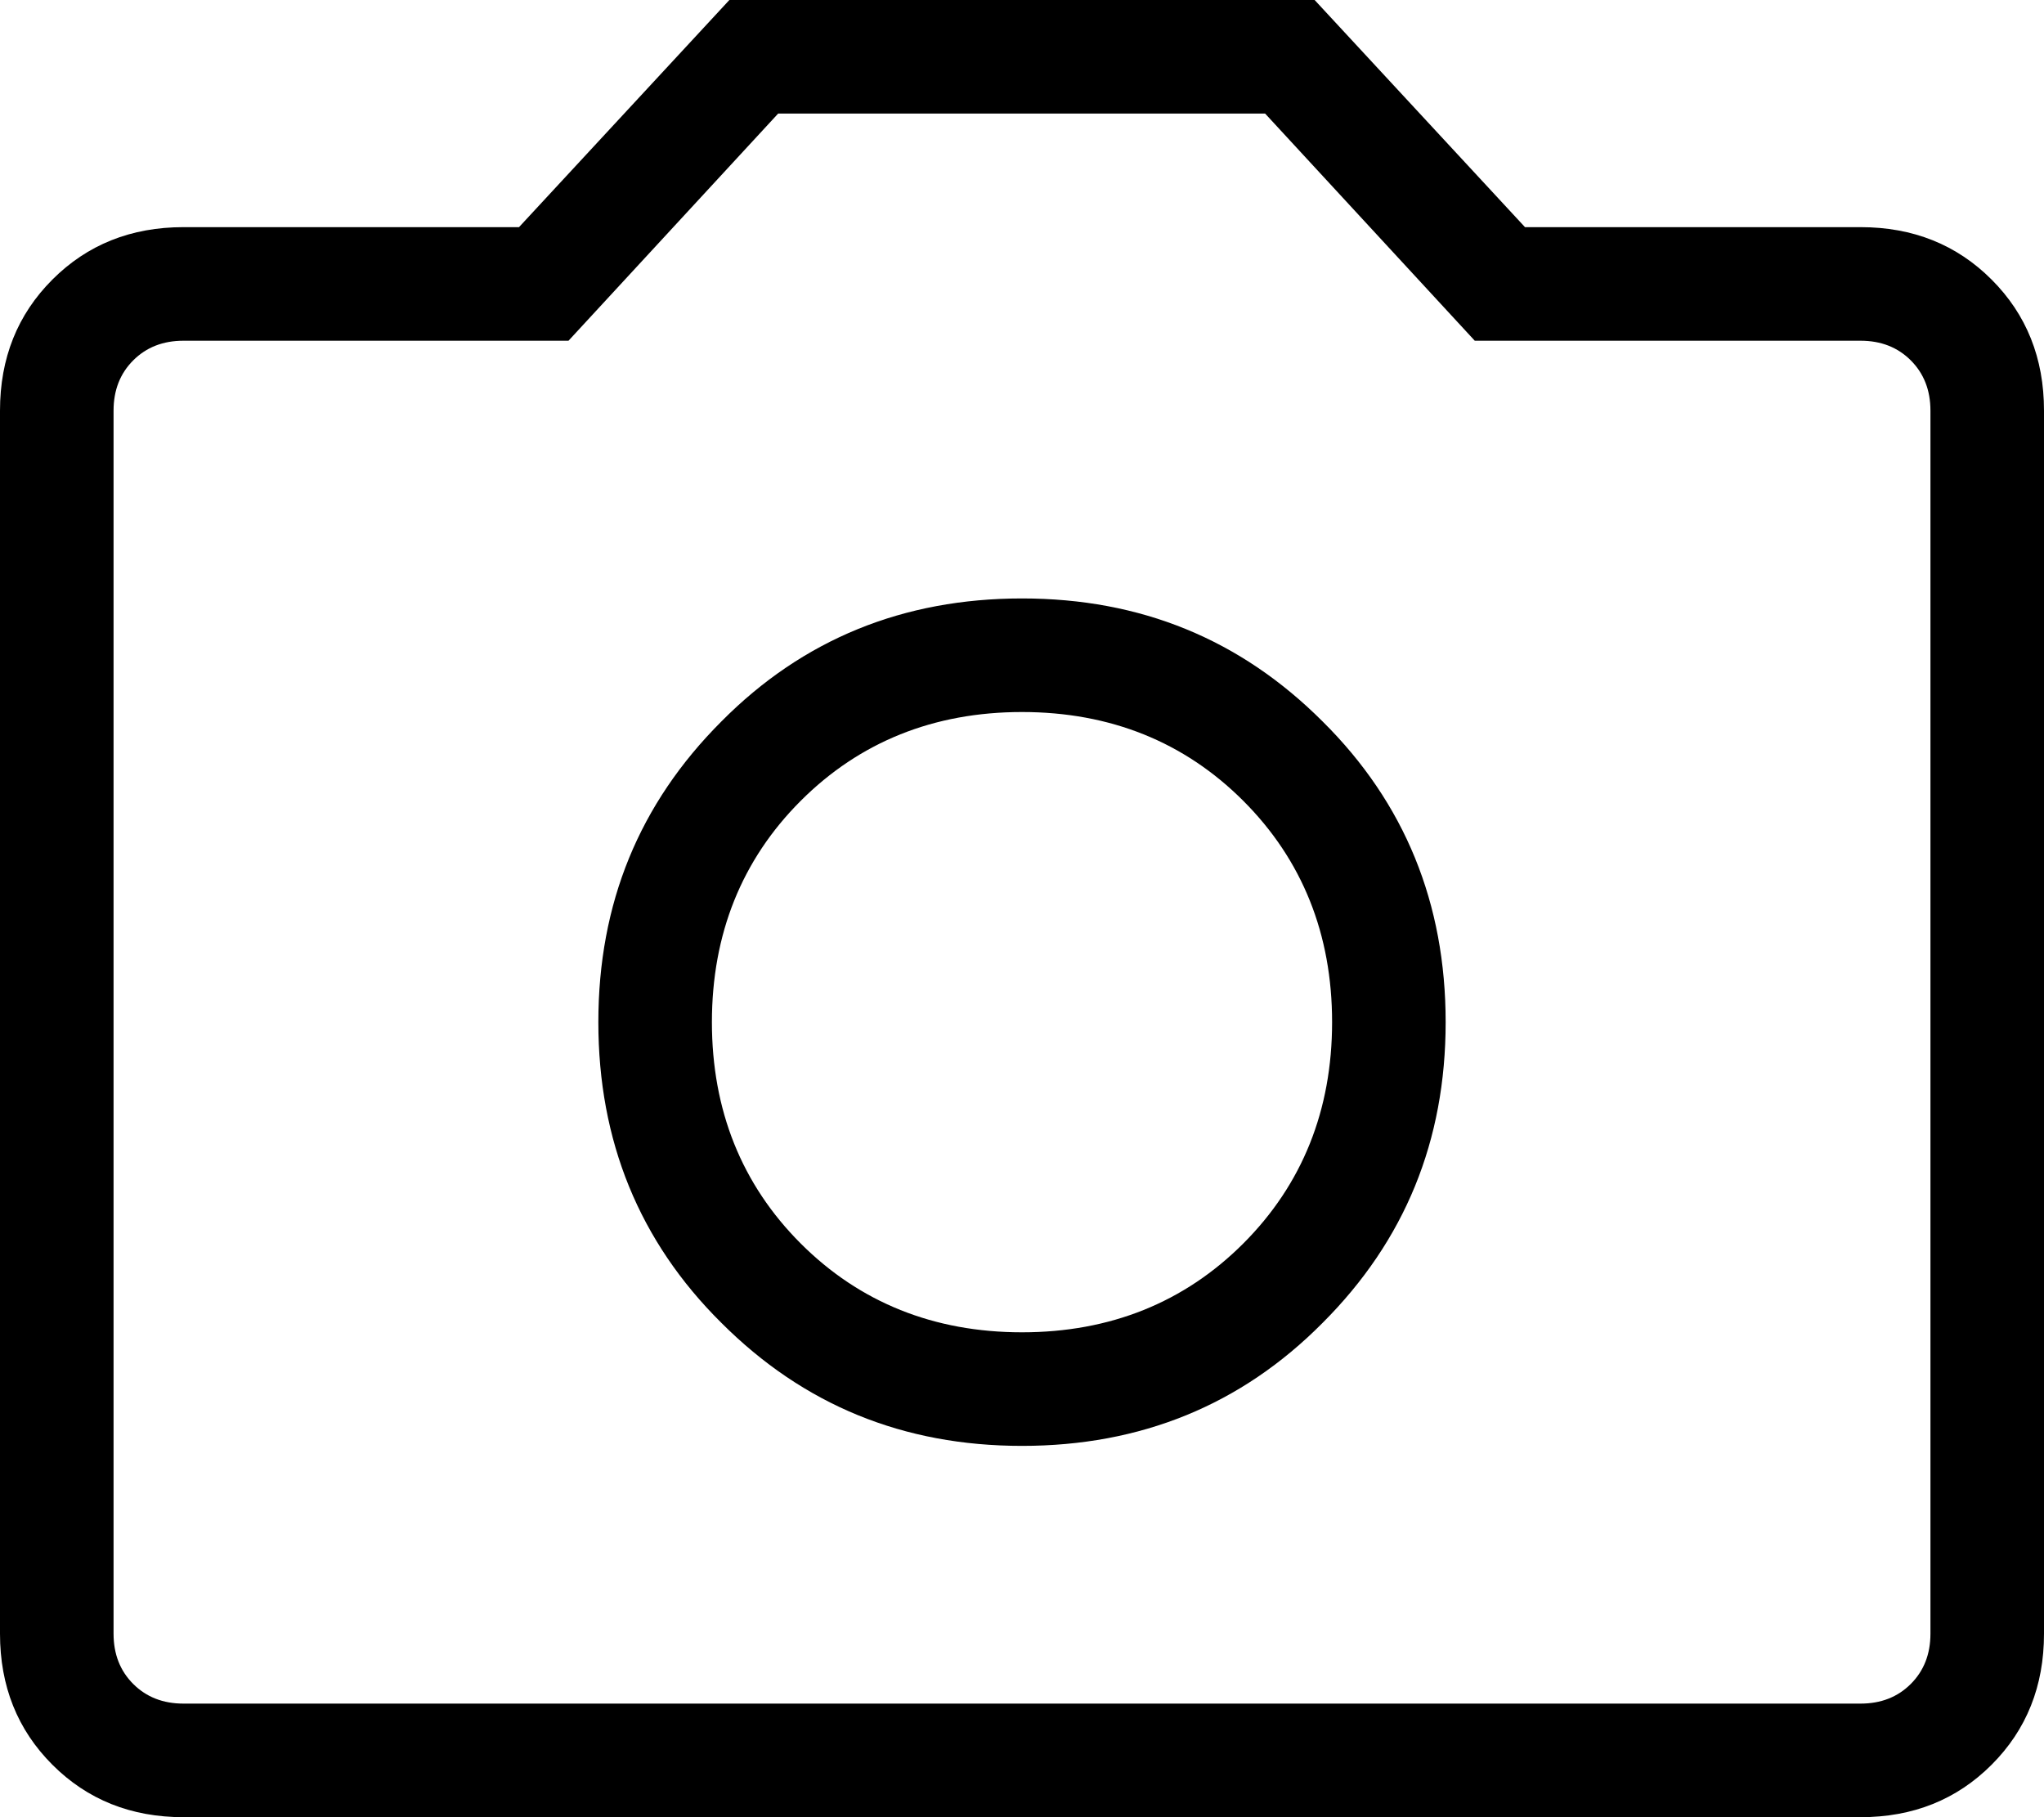 <?xml version="1.0" encoding="UTF-8"?>
<svg id="Layer_2" data-name="Layer 2" xmlns="http://www.w3.org/2000/svg" viewBox="0 0 28.08 24.96">
  <g id="_レイヤー_1" data-name="レイヤー 1">
    <path d="M14.04,19.86c1.63,0,3.01-.56,4.13-1.69,1.13-1.13,1.69-2.5,1.69-4.13s-.56-3.01-1.69-4.13c-1.13-1.13-2.5-1.69-4.13-1.69s-3.01.56-4.13,1.69c-1.13,1.13-1.69,2.5-1.69,4.13s.56,3.01,1.69,4.13c1.13,1.13,2.5,1.69,4.13,1.69ZM14.04,18.3c-1.21,0-2.23-.41-3.04-1.22-.81-.81-1.22-1.83-1.22-3.04s.41-2.23,1.22-3.04c.81-.81,1.83-1.22,3.04-1.22,1.21,0,2.23.41,3.04,1.22.81.81,1.22,1.83,1.22,3.04,0,1.21-.41,2.23-1.22,3.04-.81.81-1.83,1.22-3.04,1.22ZM2.52,24.96c-.72,0-1.32-.24-1.8-.72-.48-.48-.72-1.08-.72-1.8V5.64c0-.72.24-1.32.72-1.8.48-.48,1.08-.72,1.8-.72h4.61l2.89-3.12h8.04l2.89,3.12h4.61c.72,0,1.32.24,1.8.72s.72,1.08.72,1.8v16.8c0,.72-.24,1.32-.72,1.8s-1.08.72-1.8.72H2.52ZM2.52,23.4h23.04c.28,0,.51-.09.69-.27.18-.18.27-.41.27-.69V5.64c0-.28-.09-.51-.27-.69-.18-.18-.41-.27-.69-.27h-5.3l-2.88-3.12h-6.69l-2.88,3.12H2.52c-.28,0-.51.09-.69.27-.18.18-.27.41-.27.69v16.8c0,.28.09.51.27.69.18.18.41.27.69.27Z" style="fill: #000; stroke-width: 0px;"/>
  </g>
</svg>